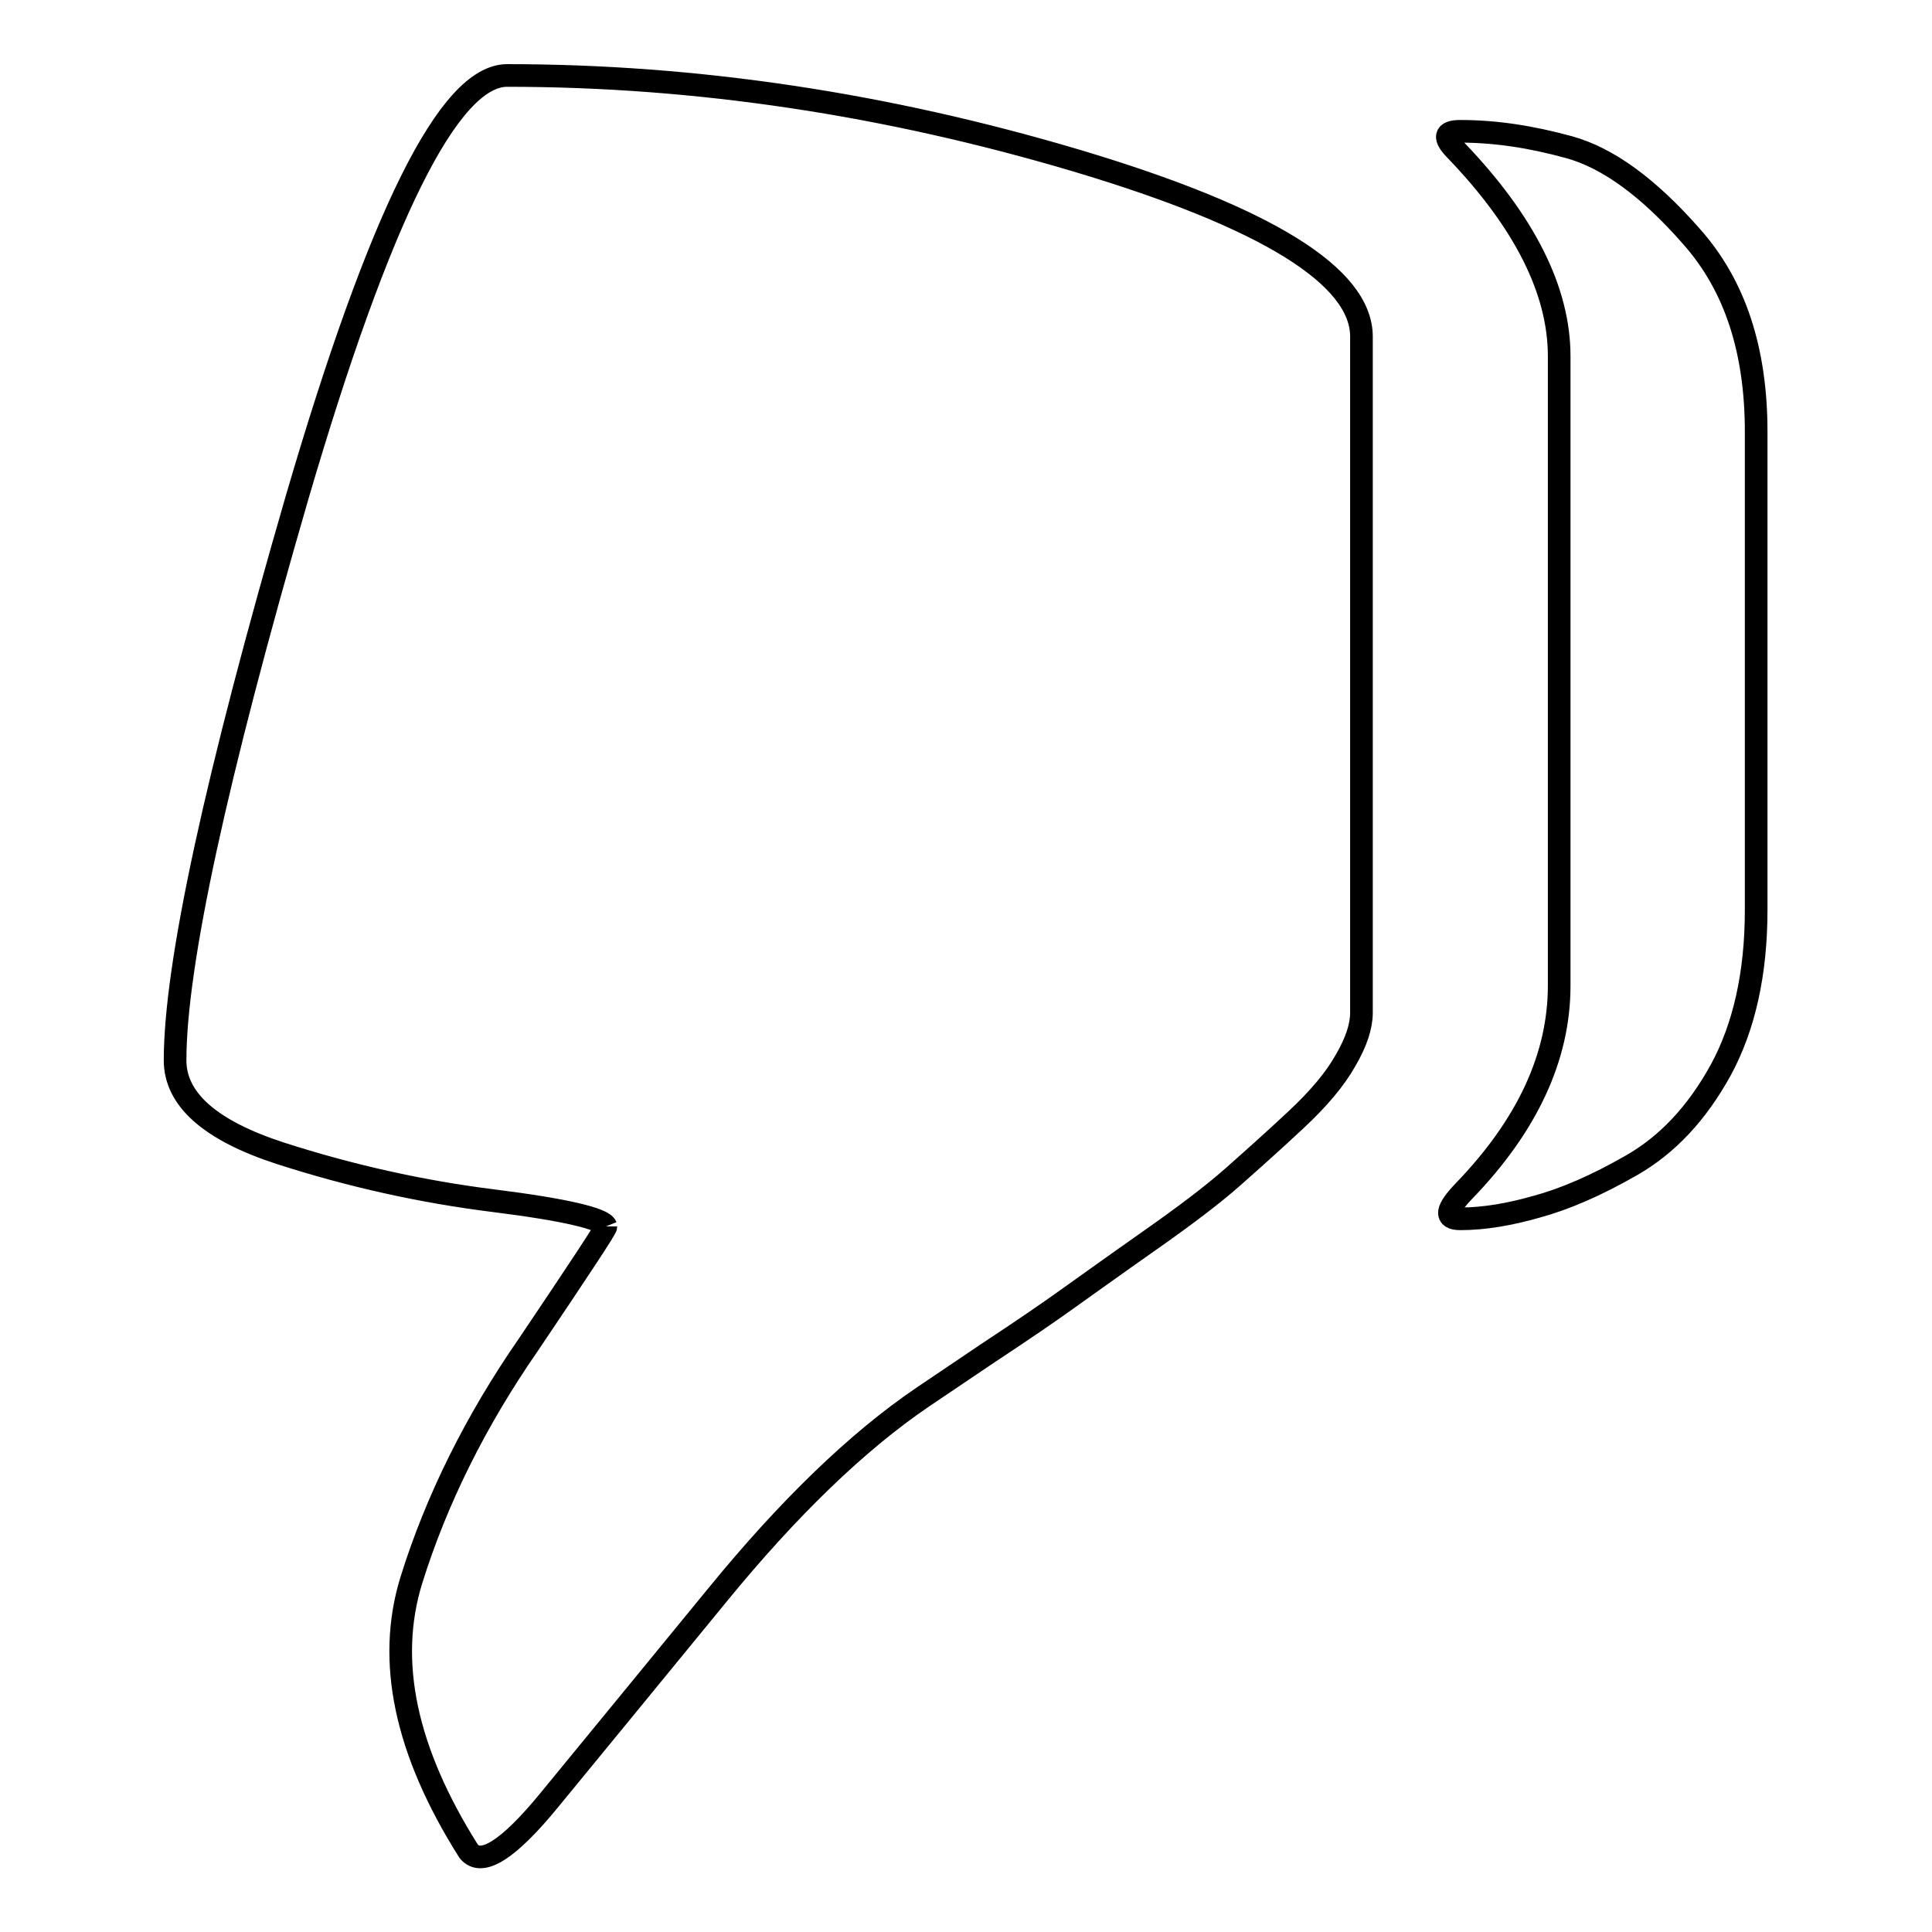 <?xml version="1.0" encoding="utf-8"?>
<!-- Svg Vector Icons : http://www.onlinewebfonts.com/icon -->
<!DOCTYPE svg PUBLIC "-//W3C//DTD SVG 1.1//EN" "http://www.w3.org/Graphics/SVG/1.1/DTD/svg11.dtd">
<svg version="1.1" xmlns="http://www.w3.org/2000/svg" xmlns:xlink="http://www.w3.org/1999/xlink" x="0px" y="0px" viewBox="0 0 256 256" enable-background="new 0 0 256 256" xml:space="preserve">
<g><g><path stroke-width="3" fill-opacity="0" stroke="#000000"  d="M80.3,162.5c-0.4-1-5.3-2.2-14.9-3.4c-9.6-1.2-19-3.3-28.3-6.3c-9.2-3-13.9-7.1-13.9-12.3c0-12.6,5.4-37.5,16.2-74.7C50.3,28.6,59.5,10,67.2,10c25.1,0,50.3,3.8,75.5,11.3c25.1,7.5,37.7,15.3,37.7,23.3v89.6c0,1.8-0.7,3.9-2.1,6.3c-1.4,2.5-3.6,5.1-6.6,7.9c-3,2.8-5.8,5.3-8.4,7.6c-2.6,2.3-6.3,5.1-11,8.4c-4.7,3.3-8.3,5.9-10.7,7.6c-2.5,1.8-6,4.2-10.7,7.3l-8.6,5.8c-8.7,5.9-17.8,14.7-27.2,26.2c-9.4,11.5-16.9,20.6-22.3,27.2c-5.4,6.6-9,8.9-10.7,6.8c-8.4-13.3-10.9-25.2-7.6-35.9c3.3-10.6,8.5-21.1,15.5-31.2C76.8,168.1,80.3,162.8,80.3,162.5L80.3,162.5 M193.5,161.5c-2.1,0-1.9-1.2,0.5-3.7c8.4-8.7,12.6-17.8,12.6-27.2V47.2c0-8.7-4.6-17.8-13.6-27.2c-1.8-1.8-1.6-2.6,0.5-2.6c4.6,0,9.3,0.7,14.4,2.1c5.1,1.4,10.5,5.3,16.2,11.8c5.8,6.5,8.6,15.1,8.6,25.9v63.4c0,8.4-1.6,15.5-4.7,21.2c-3.2,5.8-7.1,9.9-11.8,12.6s-8.9,4.5-12.6,5.5C200.1,160.9,196.7,161.5,193.5,161.5L193.5,161.5"/></g></g>
</svg>